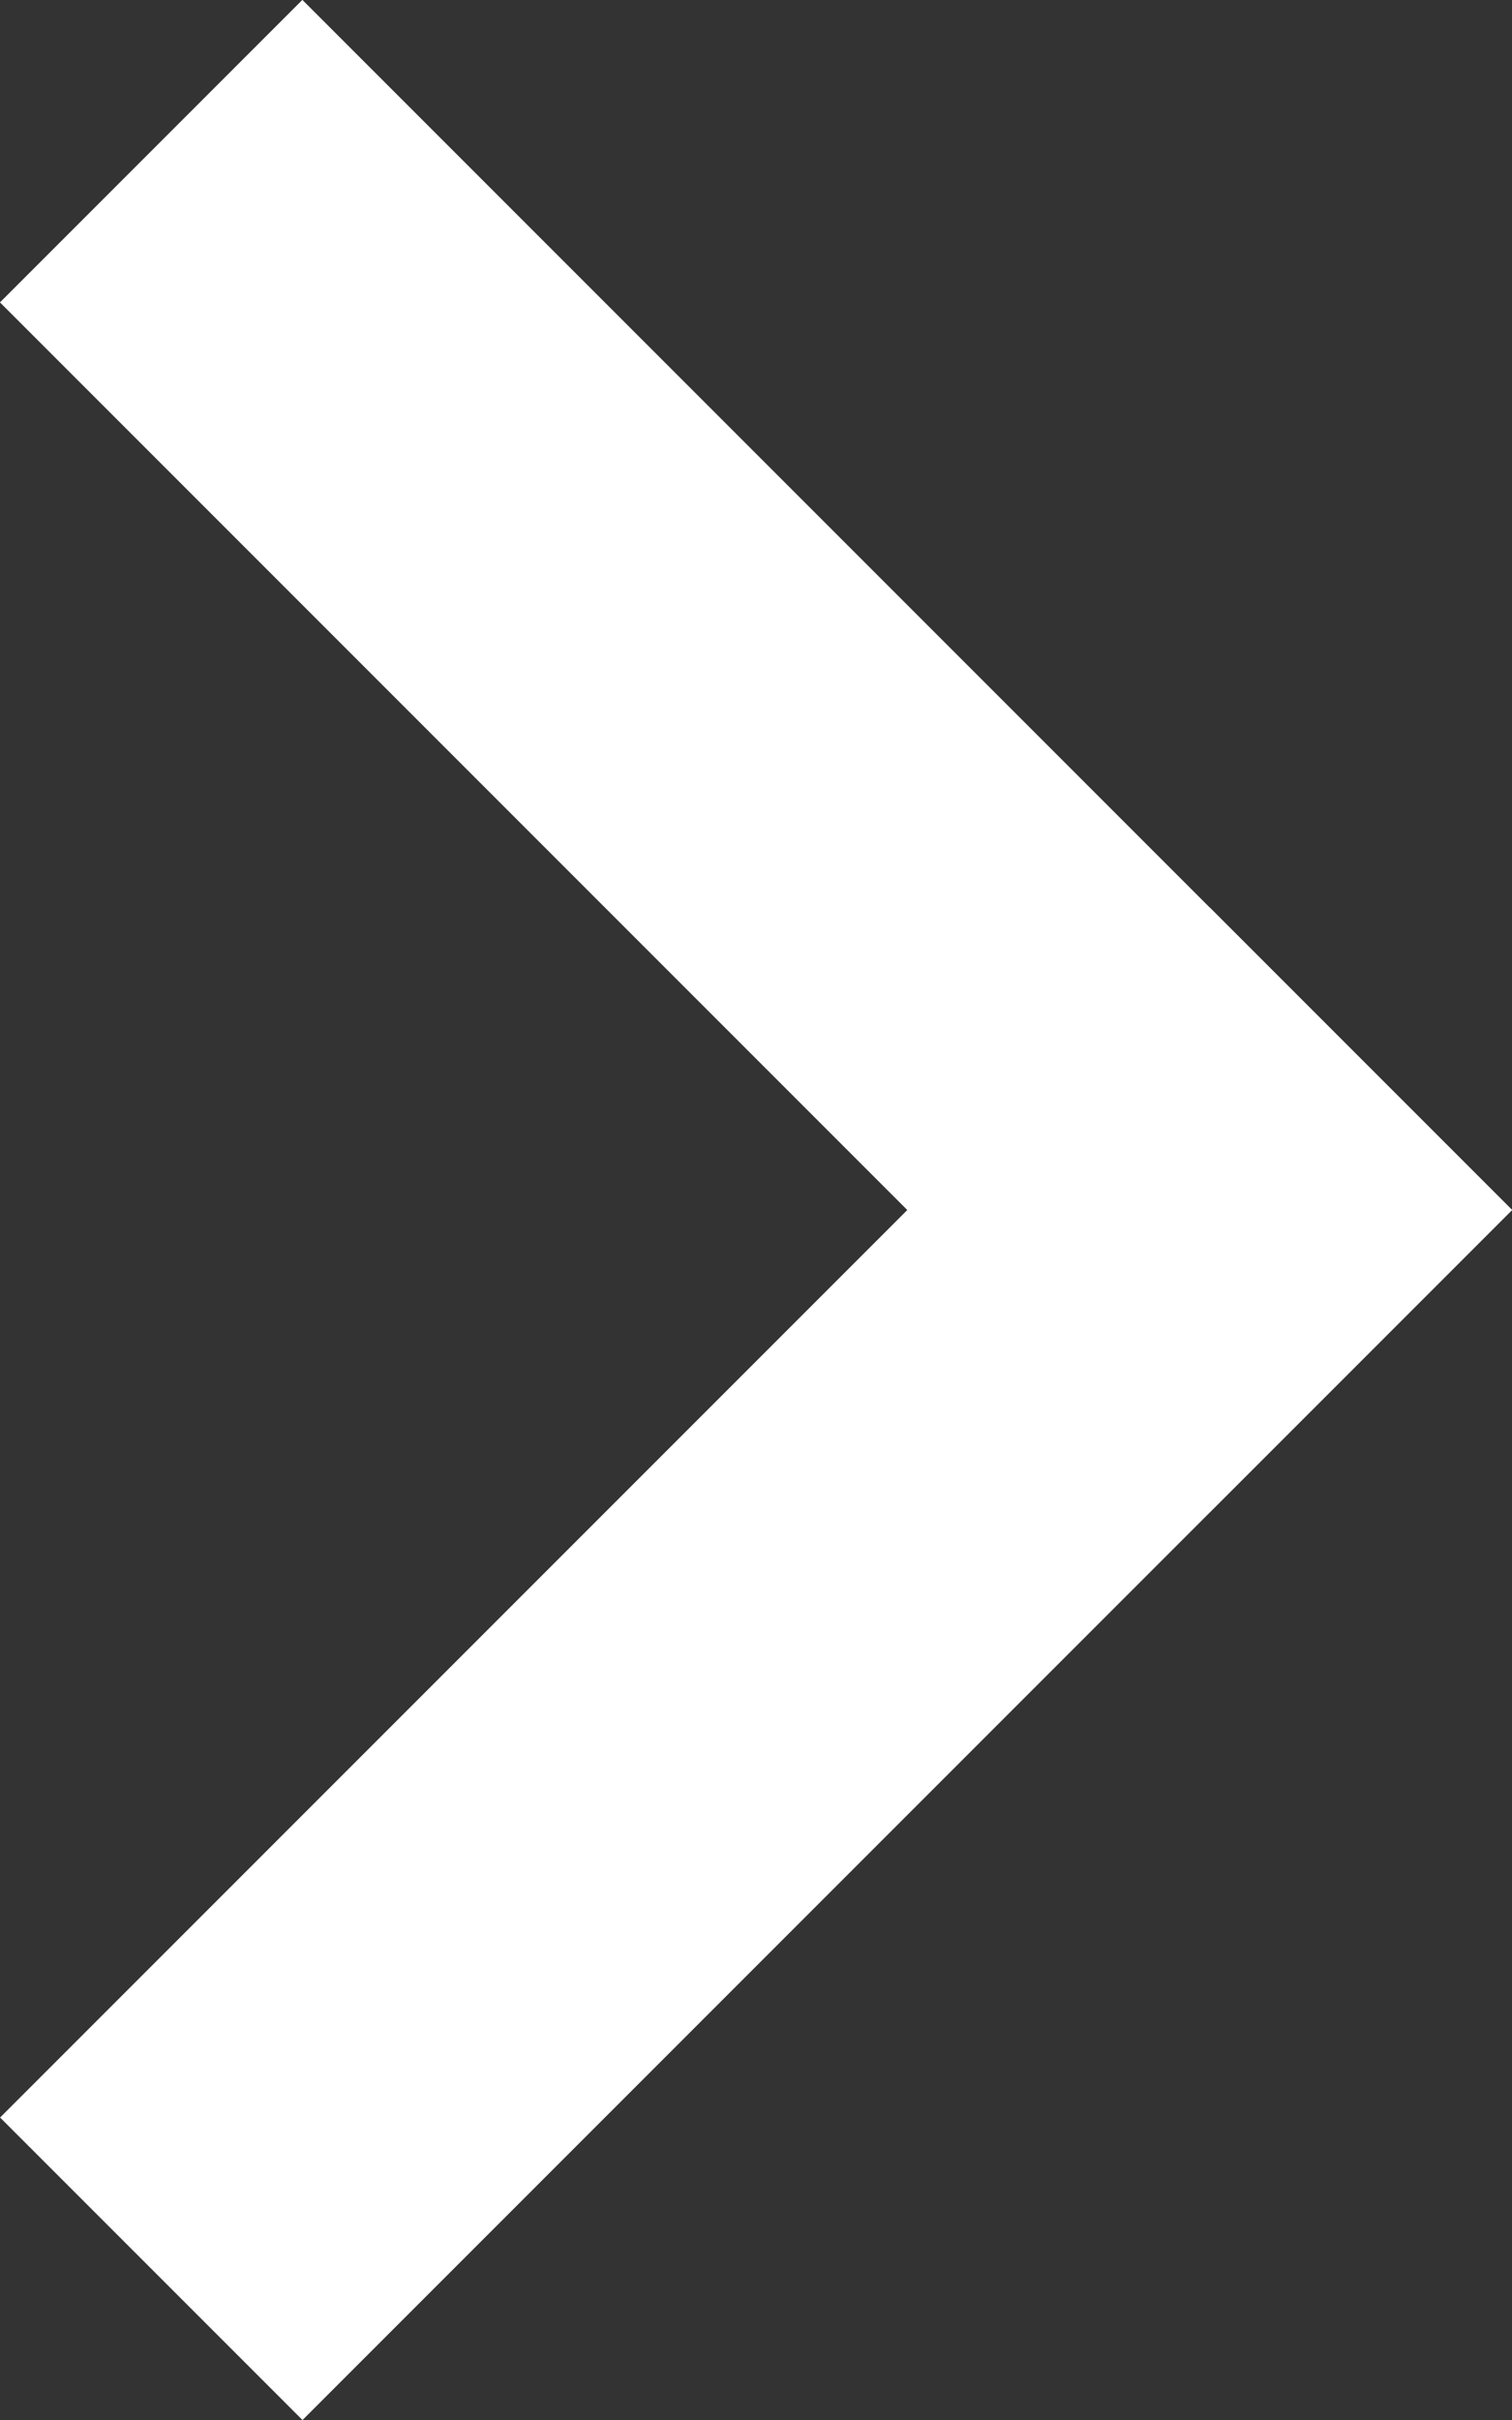 <svg id="Group_2971" data-name="Group 2971" xmlns="http://www.w3.org/2000/svg" width="6.933" height="11.093" viewBox="0 0 6.933 11.093">
  <rect x="0" y="0" width="6.933" height="11.093" fill="#333333" stroke="none"/>
  <rect id="Rectangle_611" data-name="Rectangle 611" width="1.961" height="7.844" transform="translate(6.933 5.546) rotate(135)" fill="#fff"/>
  <rect id="Rectangle_612" data-name="Rectangle 612" width="1.961" height="7.844" transform="translate(1.387 11.093) rotate(-135)" fill="#fff"/>
</svg>

